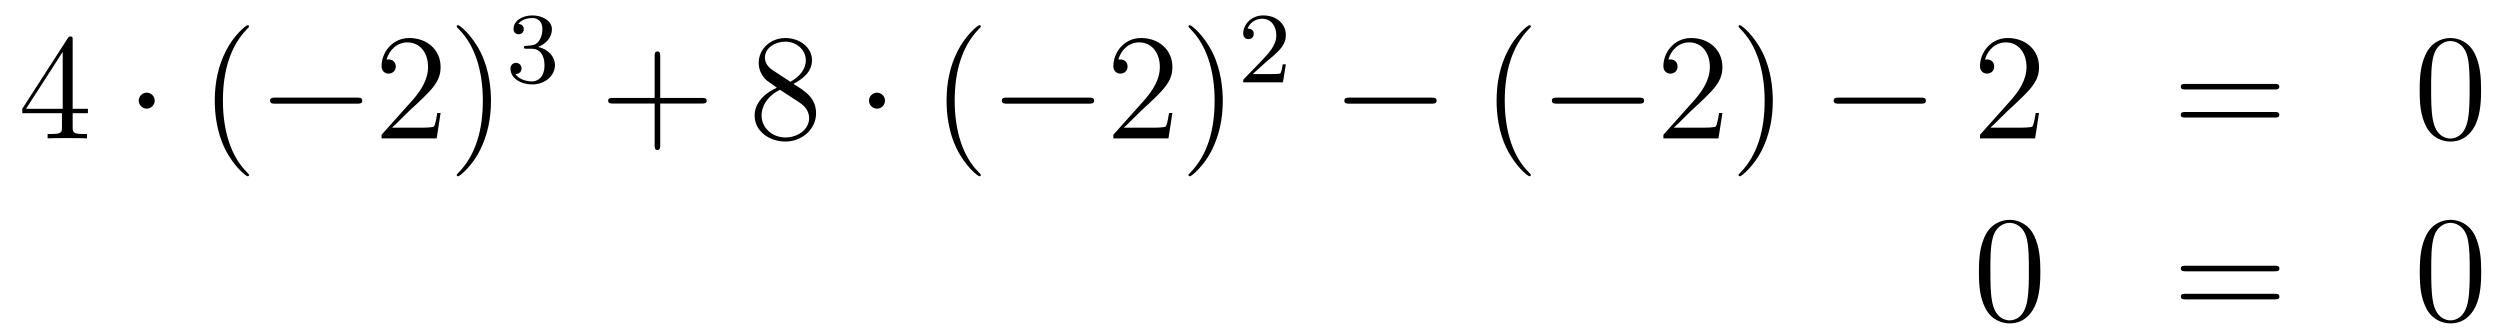 <?xml version='1.0'?>
<!-- This file was generated by dvisvgm 1.14.1 -->
<svg height='26pt' version='1.1' viewBox='0 -26 198 26' width='198pt' xmlns='http://www.w3.org/2000/svg' xmlns:xlink='http://www.w3.org/1999/xlink'>
<g id='page1'>
<g transform='matrix(1 0 0 1 -132 641)'>
<path d='M137.755 -663.822C137.755 -664.049 137.755 -664.109 137.588 -664.109C137.493 -664.109 137.457 -664.109 137.361 -663.966L133.763 -658.383V-658.036H136.907V-656.948C136.907 -656.506 136.883 -656.387 136.01 -656.387H135.771V-656.04C136.046 -656.064 136.99 -656.064 137.325 -656.064S138.616 -656.064 138.891 -656.04V-656.387H138.652C137.791 -656.387 137.755 -656.506 137.755 -656.948V-658.036H138.963V-658.383H137.755V-663.822ZM136.967 -662.89V-658.383H134.062L136.967 -662.89Z' fill-rule='evenodd'/>
<path d='M144.254 -659.028C144.254 -659.375 143.967 -659.662 143.62 -659.662C143.274 -659.662 142.987 -659.375 142.987 -659.028C142.987 -658.682 143.274 -658.395 143.62 -658.395C143.967 -658.395 144.254 -658.682 144.254 -659.028Z' fill-rule='evenodd'/>
<path d='M151.723 -653.135C151.723 -653.171 151.723 -653.195 151.52 -653.398C150.325 -654.606 149.655 -656.578 149.655 -659.017C149.655 -661.336 150.217 -663.332 151.604 -664.743C151.723 -664.85 151.723 -664.874 151.723 -664.91C151.723 -664.982 151.664 -665.006 151.616 -665.006C151.461 -665.006 150.48 -664.145 149.895 -662.973C149.285 -661.766 149.01 -660.487 149.01 -659.017C149.01 -657.952 149.177 -656.53 149.799 -655.251C150.504 -653.817 151.484 -653.039 151.616 -653.039C151.664 -653.039 151.723 -653.063 151.723 -653.135Z' fill-rule='evenodd'/>
<path d='M160.275 -658.789C160.478 -658.789 160.693 -658.789 160.693 -659.028C160.693 -659.268 160.478 -659.268 160.275 -659.268H153.807C153.604 -659.268 153.389 -659.268 153.389 -659.028C153.389 -658.789 153.604 -658.789 153.807 -658.789H160.275Z' fill-rule='evenodd'/>
<path d='M166.895 -658.048H166.632C166.596 -657.845 166.5 -657.187 166.381 -656.996C166.297 -656.889 165.616 -656.889 165.257 -656.889H163.046C163.369 -657.164 164.098 -657.929 164.409 -658.216C166.225 -659.889 166.895 -660.511 166.895 -661.694C166.895 -663.069 165.807 -663.989 164.421 -663.989C163.034 -663.989 162.221 -662.806 162.221 -661.778C162.221 -661.168 162.747 -661.168 162.783 -661.168C163.034 -661.168 163.344 -661.347 163.344 -661.73C163.344 -662.065 163.117 -662.292 162.783 -662.292C162.675 -662.292 162.651 -662.292 162.615 -662.28C162.843 -663.093 163.488 -663.643 164.265 -663.643C165.281 -663.643 165.903 -662.794 165.903 -661.694C165.903 -660.678 165.317 -659.793 164.636 -659.028L162.221 -656.327V-656.04H166.584L166.895 -658.048ZM170.886 -659.017C170.886 -659.925 170.767 -661.407 170.097 -662.794C169.392 -664.228 168.412 -665.006 168.28 -665.006C168.232 -665.006 168.173 -664.982 168.173 -664.91C168.173 -664.874 168.173 -664.85 168.376 -664.647C169.571 -663.44 170.241 -661.467 170.241 -659.028C170.241 -656.709 169.679 -654.713 168.292 -653.302C168.173 -653.195 168.173 -653.171 168.173 -653.135C168.173 -653.063 168.232 -653.039 168.28 -653.039C168.435 -653.039 169.416 -653.9 170.002 -655.072C170.611 -656.291 170.886 -657.582 170.886 -659.017Z' fill-rule='evenodd'/>
<path d='M174.096 -663.142C174.726 -663.142 175.124 -662.679 175.124 -661.842C175.124 -660.847 174.558 -660.552 174.136 -660.552C173.697 -660.552 173.1 -660.711 172.821 -661.133C173.108 -661.133 173.307 -661.317 173.307 -661.58C173.307 -661.835 173.124 -662.018 172.869 -662.018C172.654 -662.018 172.431 -661.882 172.431 -661.564C172.431 -660.807 173.243 -660.313 174.152 -660.313C175.212 -660.313 175.953 -661.046 175.953 -661.842C175.953 -662.504 175.427 -663.11 174.614 -663.285C175.243 -663.508 175.713 -664.05 175.713 -664.687C175.713 -665.325 174.997 -665.779 174.168 -665.779C173.315 -665.779 172.67 -665.317 172.67 -664.711C172.67 -664.416 172.869 -664.289 173.076 -664.289C173.323 -664.289 173.483 -664.464 173.483 -664.695C173.483 -664.99 173.228 -665.102 173.052 -665.11C173.387 -665.548 174 -665.572 174.144 -665.572C174.351 -665.572 174.957 -665.508 174.957 -664.687C174.957 -664.129 174.726 -663.795 174.614 -663.667C174.375 -663.42 174.192 -663.404 173.706 -663.372C173.554 -663.365 173.49 -663.357 173.49 -663.253C173.49 -663.142 173.562 -663.142 173.697 -663.142H174.096Z' fill-rule='evenodd'/>
<path d='M184.29 -658.801H187.589C187.756 -658.801 187.972 -658.801 187.972 -659.017C187.972 -659.244 187.768 -659.244 187.589 -659.244H184.29V-662.543C184.29 -662.71 184.29 -662.926 184.074 -662.926C183.848 -662.926 183.848 -662.722 183.848 -662.543V-659.244H180.548C180.381 -659.244 180.166 -659.244 180.166 -659.028C180.166 -658.801 180.369 -658.801 180.548 -658.801H183.848V-655.502C183.848 -655.335 183.848 -655.12 184.062 -655.12C184.29 -655.12 184.29 -655.323 184.29 -655.502V-658.801Z' fill-rule='evenodd'/>
<path d='M194.839 -660.355C195.437 -660.678 196.31 -661.228 196.31 -662.232C196.31 -663.272 195.306 -663.989 194.206 -663.989C193.022 -663.989 192.09 -663.117 192.09 -662.029C192.09 -661.623 192.21 -661.216 192.545 -660.81C192.676 -660.654 192.688 -660.642 193.525 -660.057C192.365 -659.519 191.767 -658.718 191.767 -657.845C191.767 -656.578 192.974 -655.789 194.194 -655.789C195.521 -655.789 196.632 -656.769 196.632 -658.024C196.632 -659.244 195.772 -659.782 194.839 -660.355ZM193.213 -661.431C193.058 -661.539 192.581 -661.85 192.581 -662.435C192.581 -663.213 193.393 -663.702 194.194 -663.702C195.055 -663.702 195.82 -663.081 195.82 -662.22C195.82 -661.491 195.294 -660.905 194.6 -660.523L193.213 -661.431ZM193.776 -659.889L195.222 -658.945C195.533 -658.742 196.082 -658.371 196.082 -657.642C196.082 -656.733 195.162 -656.112 194.206 -656.112C193.189 -656.112 192.317 -656.853 192.317 -657.845C192.317 -658.777 192.998 -659.531 193.776 -659.889Z' fill-rule='evenodd'/>
<path d='M202.092 -659.028C202.092 -659.375 201.804 -659.662 201.457 -659.662C201.112 -659.662 200.825 -659.375 200.825 -659.028C200.825 -658.682 201.112 -658.395 201.457 -658.395C201.804 -658.395 202.092 -658.682 202.092 -659.028Z' fill-rule='evenodd'/>
<path d='M209.681 -653.135C209.681 -653.171 209.681 -653.195 209.477 -653.398C208.282 -654.606 207.612 -656.578 207.612 -659.017C207.612 -661.336 208.175 -663.332 209.561 -664.743C209.681 -664.85 209.681 -664.874 209.681 -664.91C209.681 -664.982 209.621 -665.006 209.573 -665.006C209.418 -665.006 208.438 -664.145 207.852 -662.973C207.242 -661.766 206.968 -660.487 206.968 -659.017C206.968 -657.952 207.134 -656.53 207.756 -655.251C208.462 -653.817 209.442 -653.039 209.573 -653.039C209.621 -653.039 209.681 -653.063 209.681 -653.135Z' fill-rule='evenodd'/>
<path d='M218.232 -658.789C218.435 -658.789 218.651 -658.789 218.651 -659.028C218.651 -659.268 218.435 -659.268 218.232 -659.268H211.765C211.561 -659.268 211.346 -659.268 211.346 -659.028C211.346 -658.789 211.561 -658.789 211.765 -658.789H218.232Z' fill-rule='evenodd'/>
<path d='M224.852 -658.048H224.59C224.554 -657.845 224.458 -657.187 224.338 -656.996C224.255 -656.889 223.573 -656.889 223.214 -656.889H221.003C221.326 -657.164 222.055 -657.929 222.366 -658.216C224.183 -659.889 224.852 -660.511 224.852 -661.694C224.852 -663.069 223.764 -663.989 222.378 -663.989C220.991 -663.989 220.178 -662.806 220.178 -661.778C220.178 -661.168 220.704 -661.168 220.74 -661.168C220.991 -661.168 221.302 -661.347 221.302 -661.73C221.302 -662.065 221.075 -662.292 220.74 -662.292C220.632 -662.292 220.608 -662.292 220.573 -662.28C220.8 -663.093 221.446 -663.643 222.222 -663.643C223.238 -663.643 223.86 -662.794 223.86 -661.694C223.86 -660.678 223.274 -659.793 222.593 -659.028L220.178 -656.327V-656.04H224.542L224.852 -658.048ZM228.844 -659.017C228.844 -659.925 228.724 -661.407 228.054 -662.794C227.35 -664.228 226.369 -665.006 226.237 -665.006C226.189 -665.006 226.129 -664.982 226.129 -664.91C226.129 -664.874 226.129 -664.85 226.333 -664.647C227.528 -663.44 228.198 -661.467 228.198 -659.028C228.198 -656.709 227.636 -654.713 226.249 -653.302C226.129 -653.195 226.129 -653.171 226.129 -653.135C226.129 -653.063 226.189 -653.039 226.237 -653.039C226.392 -653.039 227.372 -653.9 227.959 -655.072C228.569 -656.291 228.844 -657.582 228.844 -659.017Z' fill-rule='evenodd'/>
<path d='M232.288 -662.106C232.415 -662.225 232.75 -662.488 232.877 -662.6C233.371 -663.054 233.84 -663.492 233.84 -664.217C233.84 -665.165 233.044 -665.779 232.048 -665.779C231.092 -665.779 230.462 -665.054 230.462 -664.345C230.462 -663.954 230.773 -663.898 230.885 -663.898C231.052 -663.898 231.299 -664.018 231.299 -664.321C231.299 -664.735 230.9 -664.735 230.806 -664.735C231.036 -665.317 231.57 -665.516 231.96 -665.516C232.702 -665.516 233.084 -664.887 233.084 -664.217C233.084 -663.388 232.502 -662.783 231.562 -661.819L230.558 -660.783C230.462 -660.695 230.462 -660.679 230.462 -660.48H233.61L233.84 -661.906H233.593C233.57 -661.747 233.507 -661.348 233.411 -661.197C233.363 -661.133 232.757 -661.133 232.63 -661.133H231.211L232.288 -662.106Z' fill-rule='evenodd'/>
<path d='M245.358 -658.789C245.561 -658.789 245.777 -658.789 245.777 -659.028C245.777 -659.268 245.561 -659.268 245.358 -659.268H238.891C238.687 -659.268 238.472 -659.268 238.472 -659.028C238.472 -658.789 238.687 -658.789 238.891 -658.789H245.358Z' fill-rule='evenodd'/>
<path d='M253.243 -653.135C253.243 -653.171 253.243 -653.195 253.04 -653.398C251.845 -654.606 251.176 -656.578 251.176 -659.017C251.176 -661.336 251.737 -663.332 253.124 -664.743C253.243 -664.85 253.243 -664.874 253.243 -664.91C253.243 -664.982 253.183 -665.006 253.135 -665.006C252.98 -665.006 252 -664.145 251.414 -662.973C250.805 -661.766 250.53 -660.487 250.53 -659.017C250.53 -657.952 250.697 -656.53 251.318 -655.251C252.024 -653.817 253.004 -653.039 253.135 -653.039C253.183 -653.039 253.243 -653.063 253.243 -653.135Z' fill-rule='evenodd'/>
<path d='M261.794 -658.789C261.998 -658.789 262.213 -658.789 262.213 -659.028C262.213 -659.268 261.998 -659.268 261.794 -659.268H255.328C255.125 -659.268 254.909 -659.268 254.909 -659.028C254.909 -658.789 255.125 -658.789 255.328 -658.789H261.794Z' fill-rule='evenodd'/>
<path d='M268.415 -658.048H268.152C268.116 -657.845 268.02 -657.187 267.901 -656.996C267.817 -656.889 267.136 -656.889 266.777 -656.889H264.565C264.888 -657.164 265.618 -657.929 265.928 -658.216C267.745 -659.889 268.415 -660.511 268.415 -661.694C268.415 -663.069 267.328 -663.989 265.94 -663.989C264.554 -663.989 263.741 -662.806 263.741 -661.778C263.741 -661.168 264.268 -661.168 264.302 -661.168C264.554 -661.168 264.864 -661.347 264.864 -661.73C264.864 -662.065 264.637 -662.292 264.302 -662.292C264.196 -662.292 264.172 -662.292 264.136 -662.28C264.362 -663.093 265.008 -663.643 265.786 -663.643C266.801 -663.643 267.422 -662.794 267.422 -661.694C267.422 -660.678 266.837 -659.793 266.155 -659.028L263.741 -656.327V-656.04H268.104L268.415 -658.048ZM272.406 -659.017C272.406 -659.925 272.287 -661.407 271.618 -662.794C270.912 -664.228 269.932 -665.006 269.8 -665.006C269.753 -665.006 269.693 -664.982 269.693 -664.91C269.693 -664.874 269.693 -664.85 269.896 -664.647C271.091 -663.44 271.76 -661.467 271.76 -659.028C271.76 -656.709 271.199 -654.713 269.812 -653.302C269.693 -653.195 269.693 -653.171 269.693 -653.135C269.693 -653.063 269.753 -653.039 269.8 -653.039C269.956 -653.039 270.936 -653.9 271.522 -655.072C272.131 -656.291 272.406 -657.582 272.406 -659.017Z' fill-rule='evenodd'/>
<path d='M284.111 -658.789C284.314 -658.789 284.528 -658.789 284.528 -659.028C284.528 -659.268 284.314 -659.268 284.111 -659.268H277.643C277.44 -659.268 277.225 -659.268 277.225 -659.028C277.225 -658.789 277.44 -658.789 277.643 -658.789H284.111Z' fill-rule='evenodd'/>
<path d='M293.491 -658.048H293.228C293.192 -657.845 293.096 -657.187 292.976 -656.996C292.894 -656.889 292.212 -656.889 291.853 -656.889H289.642C289.964 -657.164 290.694 -657.929 291.005 -658.216C292.822 -659.889 293.491 -660.511 293.491 -661.694C293.491 -663.069 292.403 -663.989 291.017 -663.989C289.63 -663.989 288.816 -662.806 288.816 -661.778C288.816 -661.168 289.343 -661.168 289.379 -661.168C289.63 -661.168 289.94 -661.347 289.94 -661.73C289.94 -662.065 289.714 -662.292 289.379 -662.292C289.271 -662.292 289.247 -662.292 289.211 -662.28C289.439 -663.093 290.083 -663.643 290.861 -663.643C291.877 -663.643 292.499 -662.794 292.499 -661.694C292.499 -660.678 291.913 -659.793 291.232 -659.028L288.816 -656.327V-656.04H293.18L293.491 -658.048Z' fill-rule='evenodd'/>
<path d='M312.139 -659.913C312.306 -659.913 312.522 -659.913 312.522 -660.128C312.522 -660.355 312.318 -660.355 312.139 -660.355H305.098C304.931 -660.355 304.716 -660.355 304.716 -660.14C304.716 -659.913 304.919 -659.913 305.098 -659.913H312.139ZM312.139 -657.69C312.306 -657.69 312.522 -657.69 312.522 -657.905C312.522 -658.132 312.318 -658.132 312.139 -658.132H305.098C304.931 -658.132 304.716 -658.132 304.716 -657.917C304.716 -657.69 304.919 -657.69 305.098 -657.69H312.139Z' fill-rule='evenodd'/>
<path d='M328.502 -659.865C328.502 -660.858 328.442 -661.826 328.013 -662.734C327.522 -663.727 326.662 -663.989 326.076 -663.989C325.382 -663.989 324.534 -663.643 324.091 -662.651C323.756 -661.897 323.638 -661.156 323.638 -659.865C323.638 -658.706 323.72 -657.833 324.151 -656.984C324.617 -656.076 325.442 -655.789 326.064 -655.789C327.104 -655.789 327.701 -656.411 328.049 -657.104C328.478 -658 328.502 -659.172 328.502 -659.865ZM326.064 -656.028C325.681 -656.028 324.905 -656.243 324.677 -657.546C324.546 -658.263 324.546 -659.172 324.546 -660.009C324.546 -660.989 324.546 -661.873 324.737 -662.579C324.94 -663.38 325.55 -663.75 326.064 -663.75C326.518 -663.75 327.211 -663.475 327.439 -662.448C327.594 -661.766 327.594 -660.822 327.594 -660.009C327.594 -659.208 327.594 -658.299 327.462 -657.57C327.235 -656.255 326.483 -656.028 326.064 -656.028Z' fill-rule='evenodd'/>
<path d='M293.596 -645.465C293.596 -646.458 293.536 -647.426 293.105 -648.334C292.615 -649.327 291.755 -649.589 291.169 -649.589C290.476 -649.589 289.626 -649.243 289.184 -648.251C288.85 -647.497 288.73 -646.756 288.73 -645.465C288.73 -644.306 288.814 -643.433 289.244 -642.584C289.71 -641.676 290.536 -641.389 291.157 -641.389C292.196 -641.389 292.794 -642.011 293.141 -642.704C293.572 -643.6 293.596 -644.772 293.596 -645.465ZM291.157 -641.628C290.774 -641.628 289.997 -641.843 289.77 -643.146C289.639 -643.863 289.639 -644.772 289.639 -645.609C289.639 -646.589 289.639 -647.473 289.83 -648.179C290.033 -648.98 290.642 -649.35 291.157 -649.35C291.611 -649.35 292.304 -649.075 292.531 -648.048C292.687 -647.366 292.687 -646.422 292.687 -645.609C292.687 -644.808 292.687 -643.899 292.555 -643.17C292.328 -641.855 291.575 -641.628 291.157 -641.628Z' fill-rule='evenodd'/>
<path d='M312.148 -645.513C312.316 -645.513 312.53 -645.513 312.53 -645.728C312.53 -645.955 312.328 -645.955 312.148 -645.955H305.107C304.939 -645.955 304.724 -645.955 304.724 -645.74C304.724 -645.513 304.927 -645.513 305.107 -645.513H312.148ZM312.148 -643.29C312.316 -643.29 312.53 -643.29 312.53 -643.505C312.53 -643.732 312.328 -643.732 312.148 -643.732H305.107C304.939 -643.732 304.724 -643.732 304.724 -643.517C304.724 -643.29 304.927 -643.29 305.107 -643.29H312.148Z' fill-rule='evenodd'/>
<path d='M328.511 -645.465C328.511 -646.458 328.452 -647.426 328.021 -648.334C327.532 -649.327 326.67 -649.589 326.084 -649.589C325.391 -649.589 324.542 -649.243 324.101 -648.251C323.766 -647.497 323.646 -646.756 323.646 -645.465C323.646 -644.306 323.73 -643.433 324.16 -642.584C324.626 -641.676 325.451 -641.389 326.072 -641.389C327.113 -641.389 327.71 -642.011 328.057 -642.704C328.488 -643.6 328.511 -644.772 328.511 -645.465ZM326.072 -641.628C325.691 -641.628 324.913 -641.843 324.686 -643.146C324.554 -643.863 324.554 -644.772 324.554 -645.609C324.554 -646.589 324.554 -647.473 324.746 -648.179C324.949 -648.98 325.559 -649.35 326.072 -649.35C326.527 -649.35 327.221 -649.075 327.448 -648.048C327.602 -647.366 327.602 -646.422 327.602 -645.609C327.602 -644.808 327.602 -643.899 327.472 -643.17C327.245 -641.855 326.491 -641.628 326.072 -641.628Z' fill-rule='evenodd'/>
</g>
</g>
</svg>
